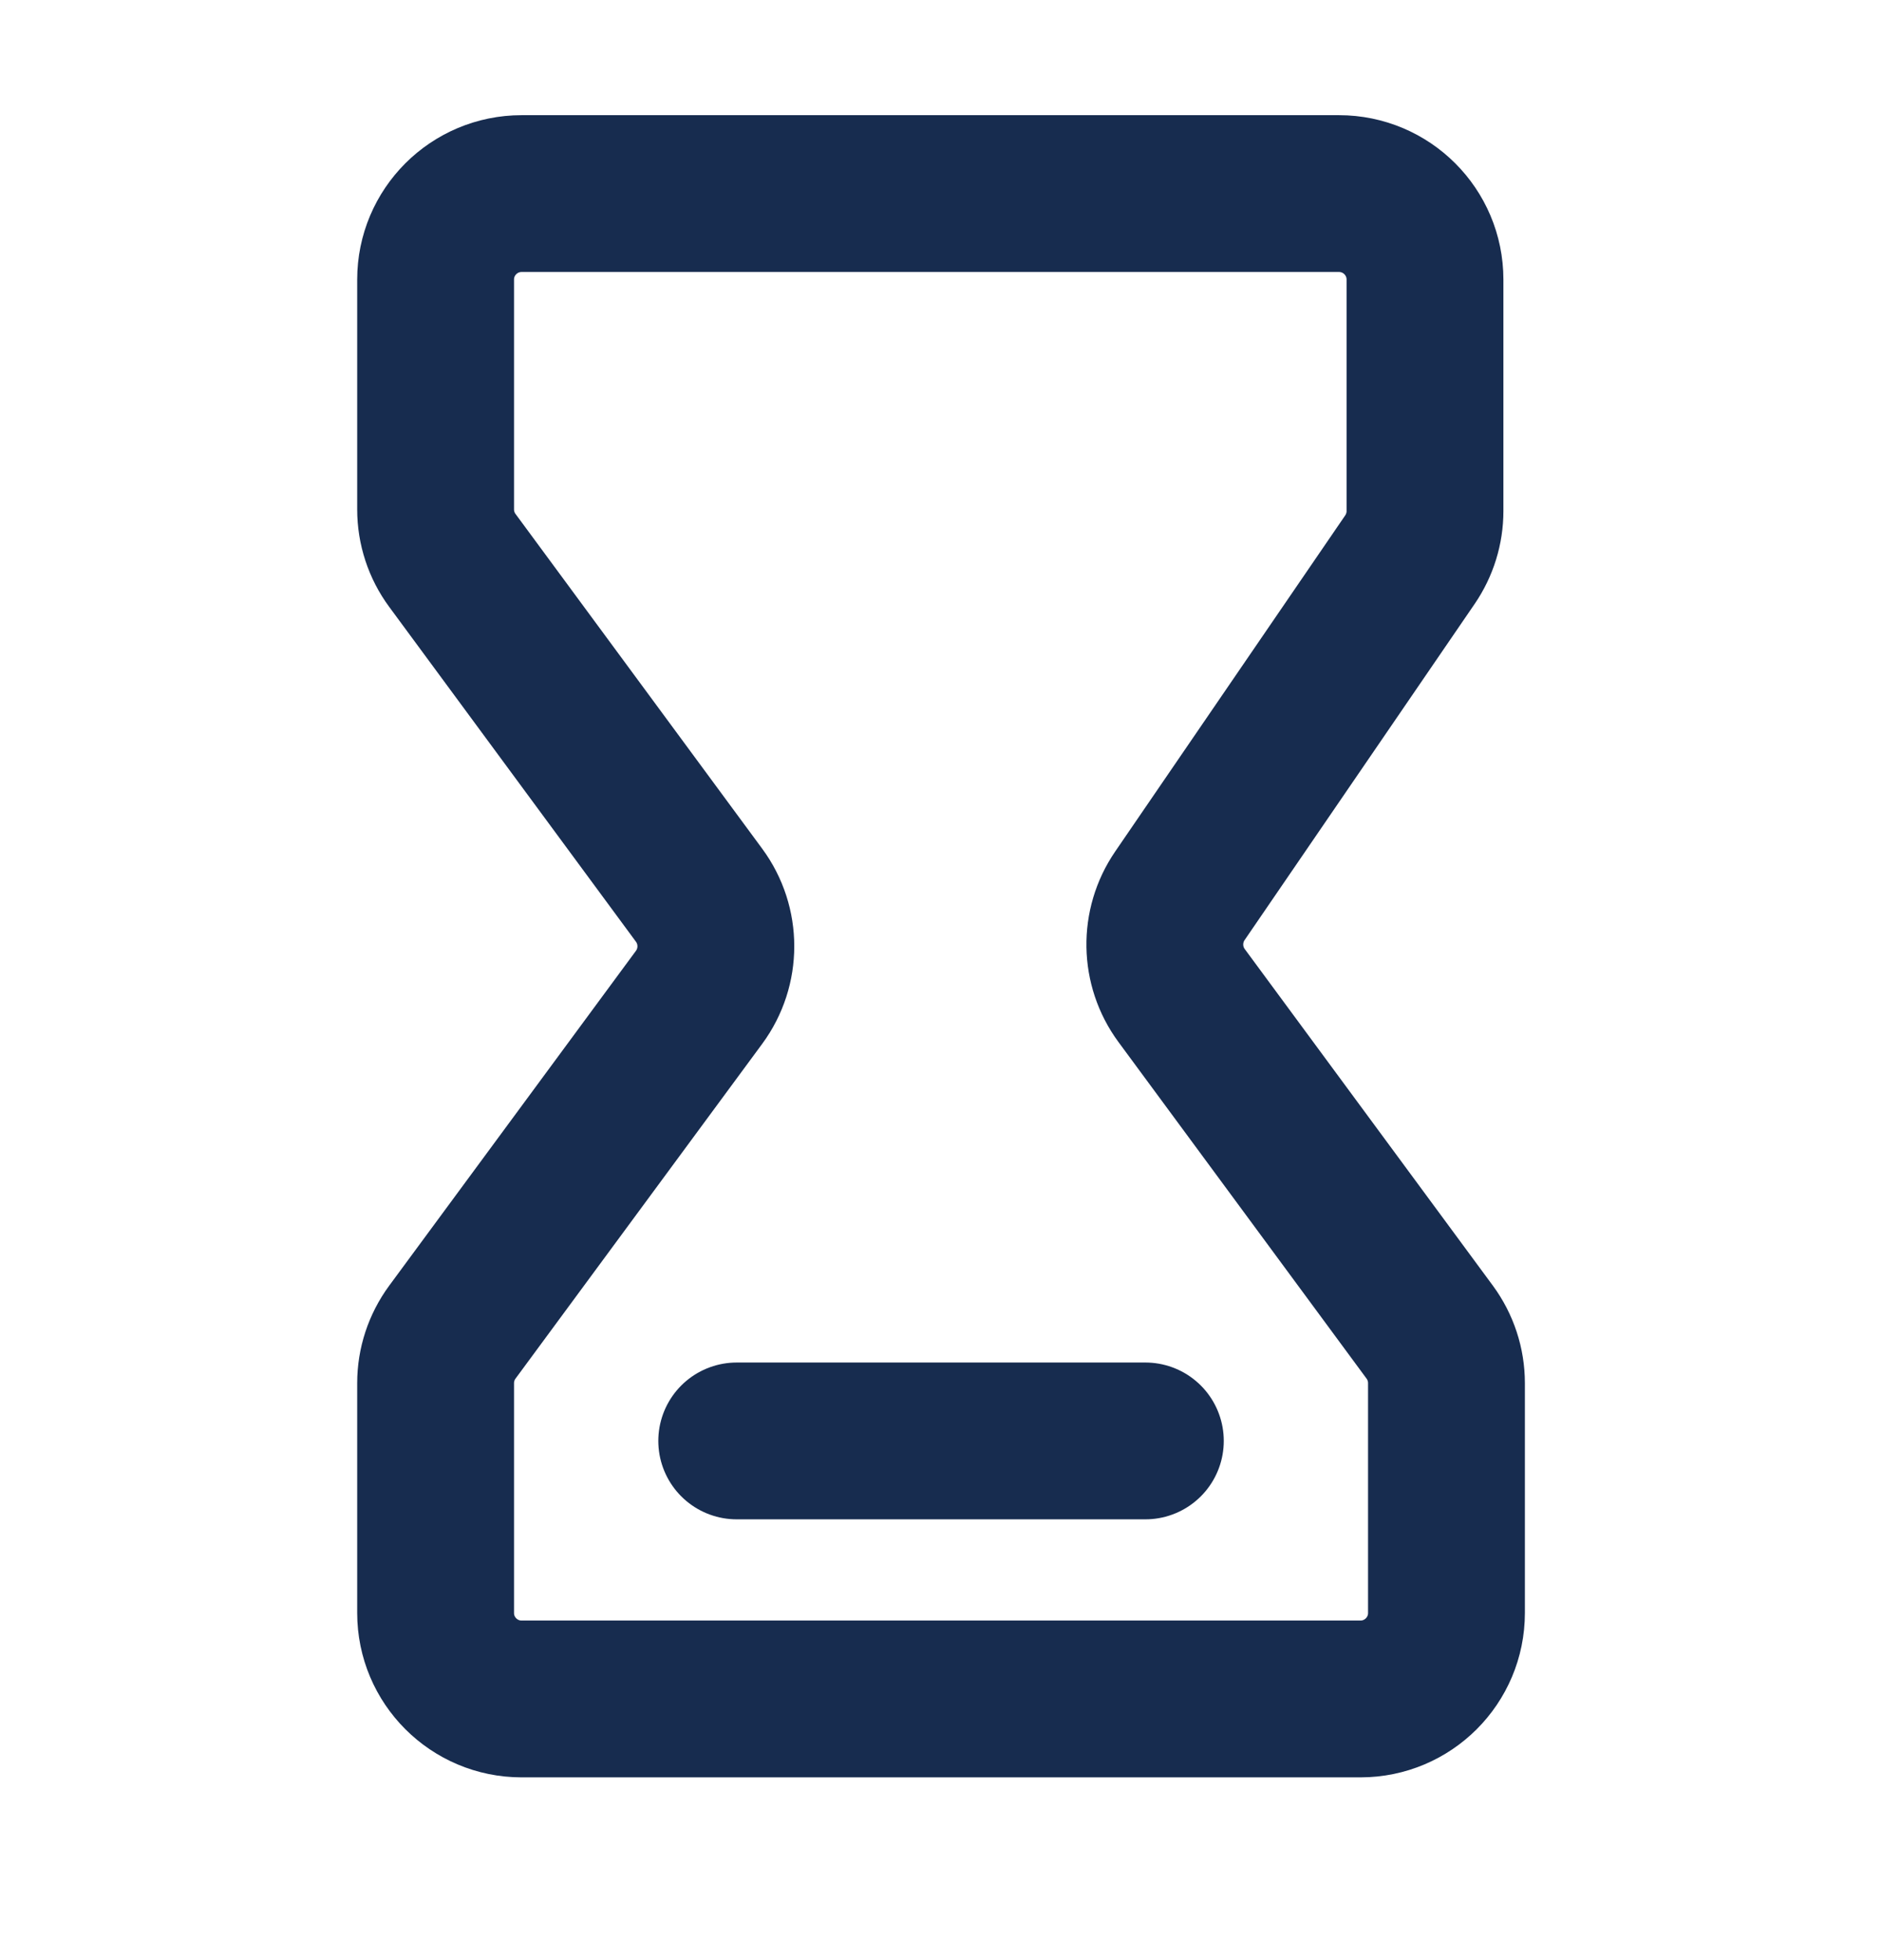 <svg width="24" height="25" viewBox="0 0 24 25" fill="none" xmlns="http://www.w3.org/2000/svg">
<path d="M9.395 18.378H14.606M17.349 21.669H6.652C6.046 21.669 5.555 21.178 5.555 20.572V17.641C5.555 17.407 5.63 17.179 5.769 16.99L8.915 12.72C9.2 12.333 9.2 11.805 8.915 11.418L5.769 7.148C5.63 6.96 5.555 6.731 5.555 6.497V3.566C5.555 2.96 6.046 2.469 6.652 2.469H17.075C17.681 2.469 18.172 2.96 18.172 3.566V6.518C18.172 6.739 18.105 6.955 17.98 7.138L15.046 11.426C14.783 11.811 14.791 12.321 15.068 12.697L18.232 16.99C18.371 17.179 18.446 17.407 18.446 17.641V20.572C18.446 21.178 17.955 21.669 17.349 21.669Z" stroke="#172C4F" stroke-width="2" stroke-linecap="round" stroke-linejoin="round"/>
</svg>
